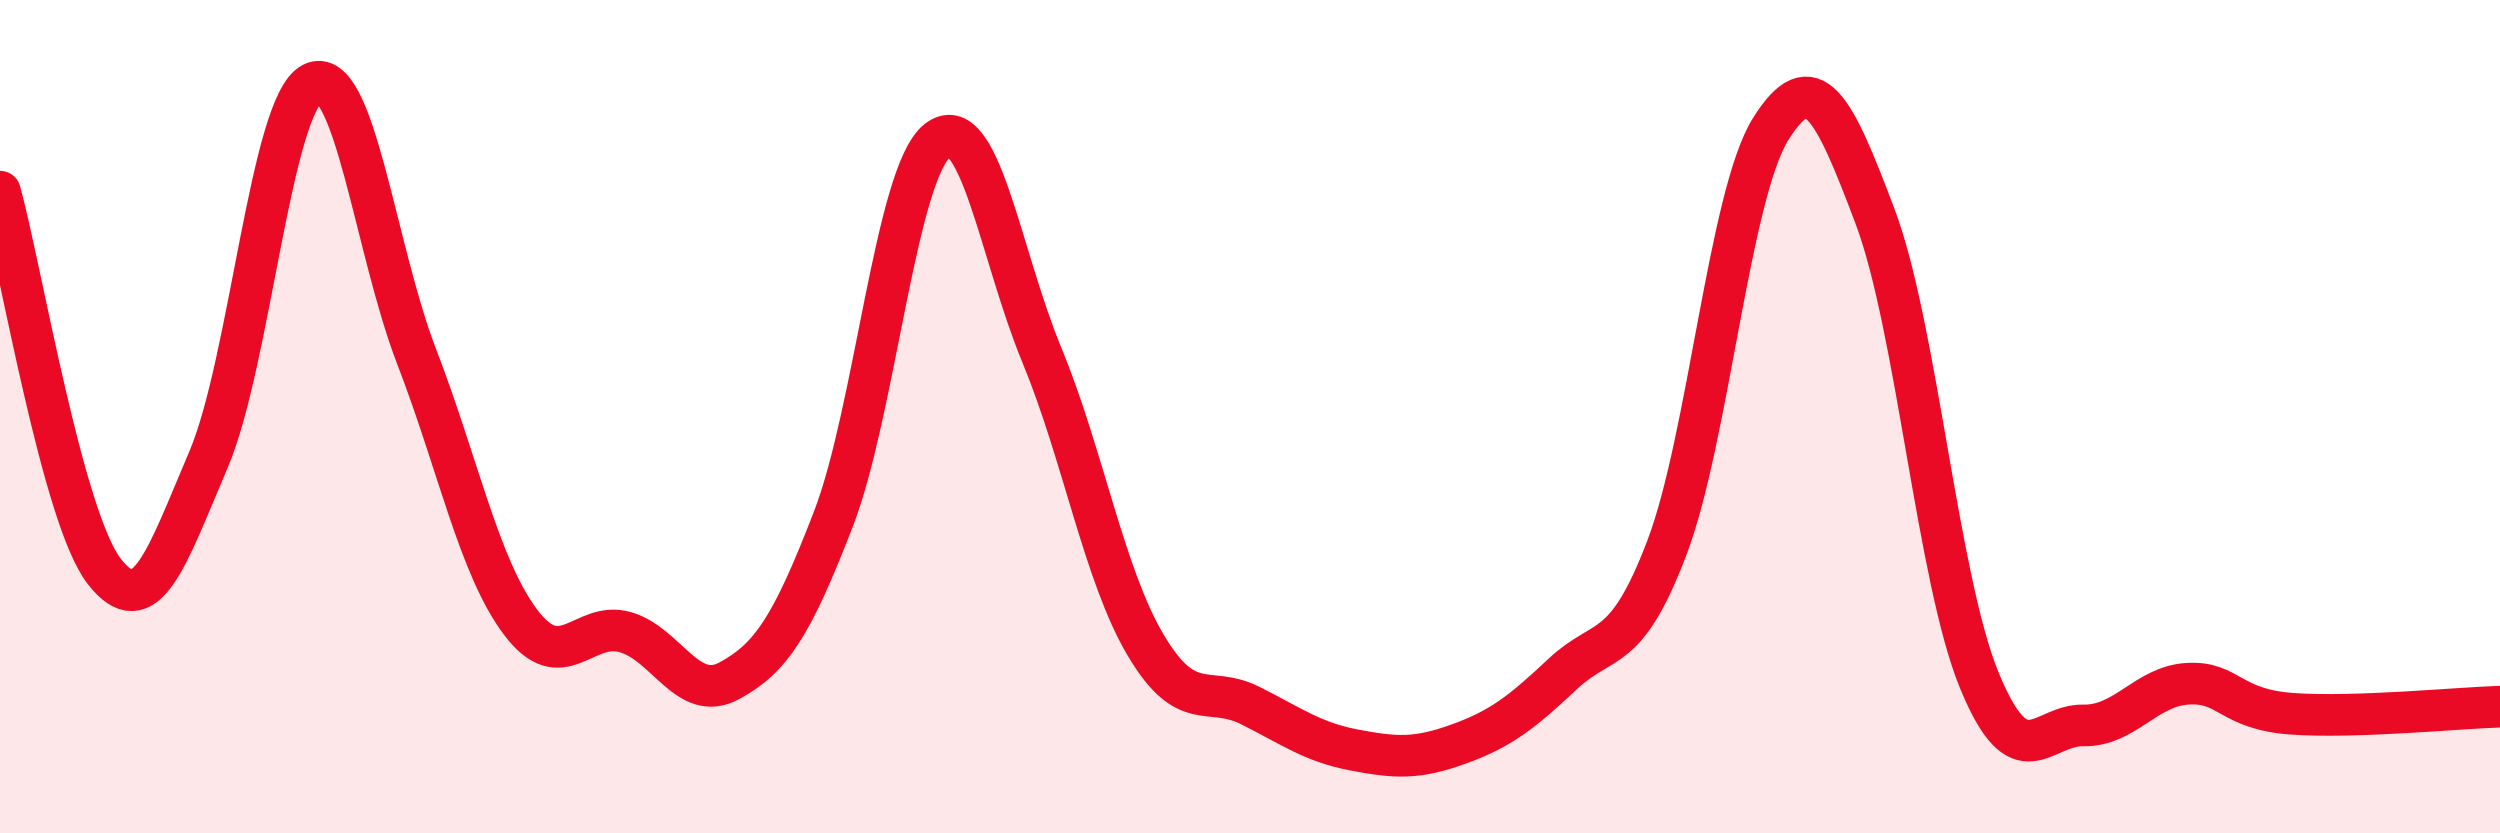
    <svg width="60" height="20" viewBox="0 0 60 20" xmlns="http://www.w3.org/2000/svg">
      <path
        d="M 0,4.6 C 0.5,6.42 1.5,12.42 2.5,13.71 C 3.5,15 4,13.38 5,11.04 C 6,8.7 6.5,2.5 7.5,2 C 8.5,1.5 9,5.97 10,8.56 C 11,11.15 11.5,13.62 12.5,14.94 C 13.5,16.26 14,14.89 15,15.17 C 16,15.45 16.5,16.88 17.5,16.34 C 18.5,15.8 19,15.05 20,12.46 C 21,9.87 21.5,4.16 22.5,3.37 C 23.5,2.58 24,6.09 25,8.51 C 26,10.93 26.5,13.81 27.5,15.49 C 28.5,17.17 29,16.43 30,16.93 C 31,17.43 31.5,17.81 32.5,18 C 33.5,18.19 34,18.22 35,17.86 C 36,17.5 36.5,17.12 37.5,16.18 C 38.5,15.24 39,15.78 40,13.16 C 41,10.54 41.5,4.68 42.5,3.09 C 43.5,1.5 44,2.54 45,5.19 C 46,7.84 46.5,13.88 47.5,16.32 C 48.5,18.76 49,17.39 50,17.41 C 51,17.43 51.5,16.47 52.5,16.41 C 53.5,16.35 53.5,17.02 55,17.13 C 56.5,17.24 59,16.99 60,16.96L60 20L0 20Z"
        fill="#EB0A25"
        opacity="0.1"
        stroke-linecap="round"
        stroke-linejoin="round"
      />
      <path
        d="M 0,4.6 C 0.5,6.42 1.5,12.42 2.5,13.71 C 3.5,15 4,13.38 5,11.04 C 6,8.7 6.5,2.5 7.5,2 C 8.5,1.5 9,5.97 10,8.56 C 11,11.15 11.5,13.62 12.5,14.94 C 13.5,16.26 14,14.89 15,15.17 C 16,15.45 16.5,16.88 17.5,16.34 C 18.5,15.8 19,15.05 20,12.46 C 21,9.87 21.5,4.16 22.5,3.37 C 23.5,2.58 24,6.09 25,8.51 C 26,10.93 26.5,13.81 27.5,15.49 C 28.5,17.17 29,16.43 30,16.93 C 31,17.43 31.5,17.81 32.5,18 C 33.5,18.19 34,18.22 35,17.86 C 36,17.5 36.5,17.12 37.5,16.18 C 38.5,15.24 39,15.78 40,13.16 C 41,10.54 41.5,4.68 42.5,3.09 C 43.5,1.5 44,2.54 45,5.19 C 46,7.84 46.5,13.88 47.5,16.32 C 48.5,18.76 49,17.39 50,17.41 C 51,17.43 51.5,16.47 52.5,16.41 C 53.5,16.35 53.5,17.02 55,17.13 C 56.5,17.24 59,16.99 60,16.96"
        stroke="#EB0A25"
        stroke-width="1"
        fill="none"
        stroke-linecap="round"
        stroke-linejoin="round"
      />
    </svg>
  